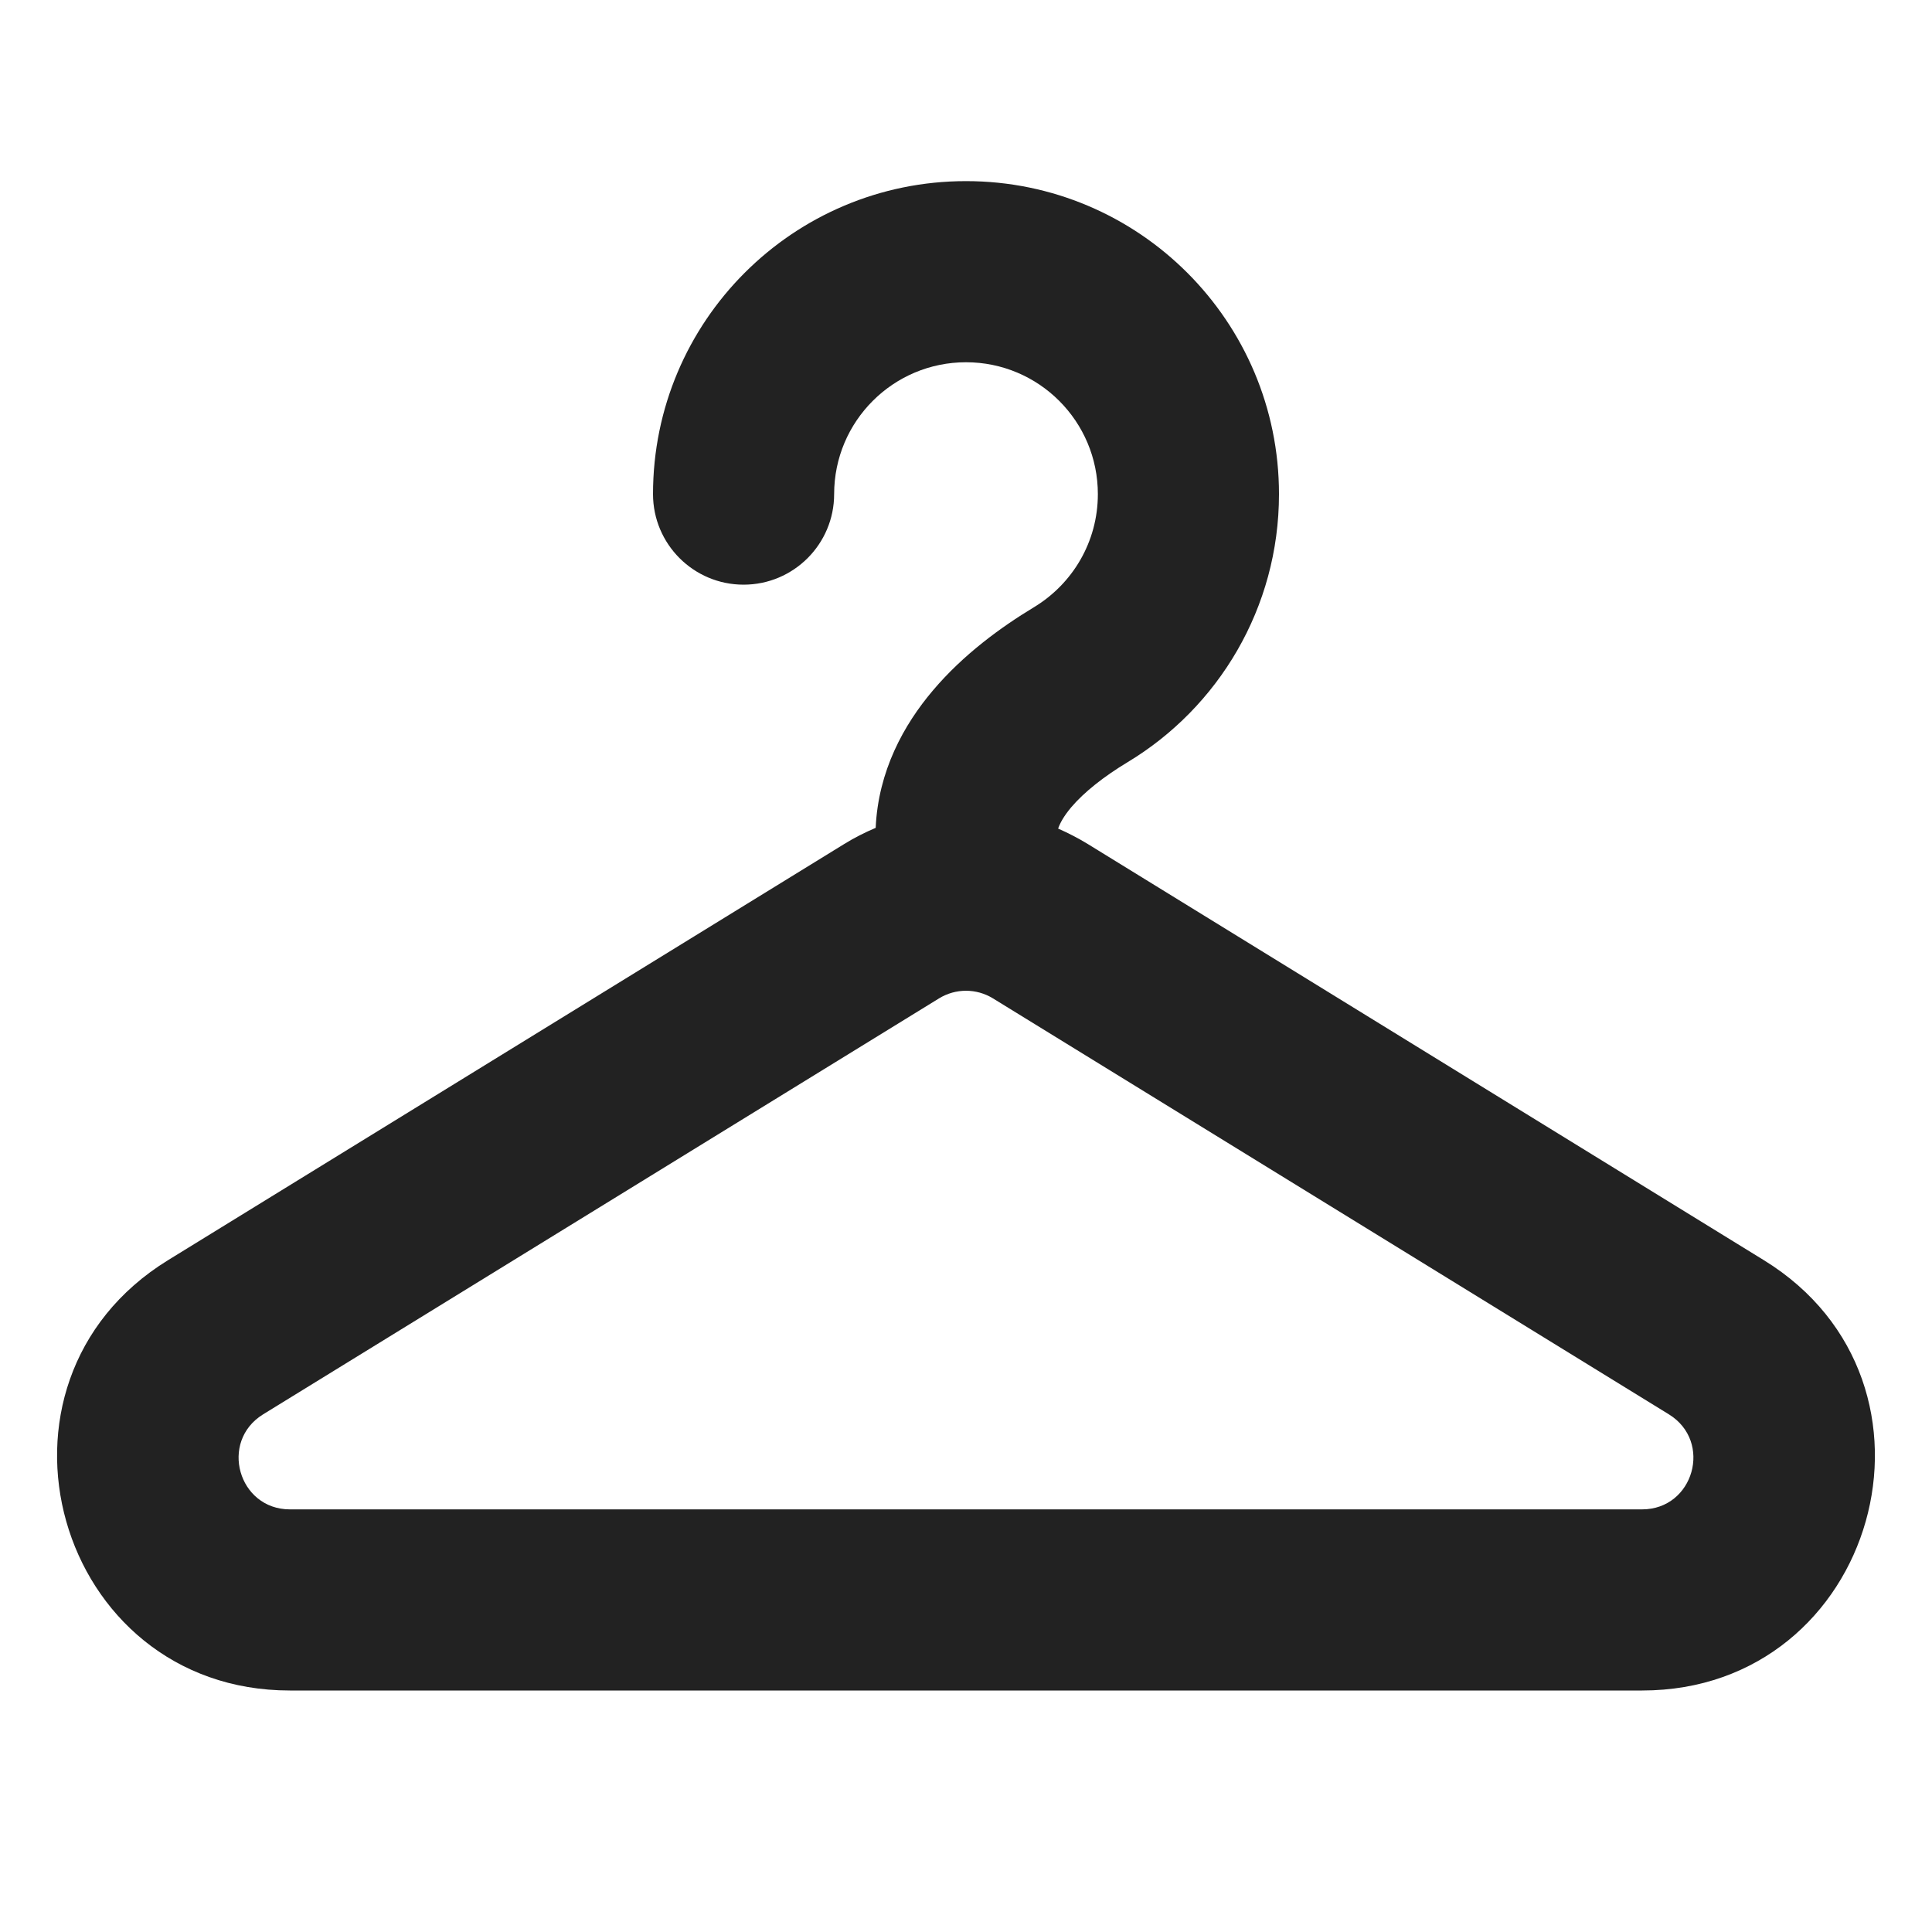 <svg width="16" height="16" viewBox="0 0 16 16" fill="none" xmlns="http://www.w3.org/2000/svg">
<path fill-rule="evenodd" clip-rule="evenodd" d="M6.908 4.092C6.908 3.489 7.397 3 8 3C8.603 3 9.092 3.489 9.092 4.092C9.092 4.488 8.882 4.835 8.564 5.028C8.289 5.194 7.977 5.421 7.726 5.718C7.485 6.002 7.273 6.385 7.252 6.856C7.162 6.894 7.075 6.938 6.991 6.99L1.392 10.436C-0.261 11.453 0.46 14 2.401 14H13.599C15.54 14 16.261 11.453 14.607 10.436L9.009 6.99C8.929 6.941 8.847 6.899 8.763 6.862C8.778 6.818 8.809 6.76 8.871 6.686C8.978 6.56 9.141 6.431 9.34 6.311C10.089 5.859 10.592 5.035 10.592 4.092C10.592 2.661 9.432 1.5 8 1.5C6.568 1.5 5.408 2.661 5.408 4.092C5.408 4.506 5.744 4.842 6.158 4.842C6.572 4.842 6.908 4.506 6.908 4.092ZM7.777 8.268C7.914 8.184 8.086 8.184 8.223 8.268L13.821 11.713C14.186 11.938 14.027 12.5 13.599 12.5H2.401C1.973 12.5 1.814 11.938 2.179 11.713L7.777 8.268Z" fill="#222222"/>
</svg>
